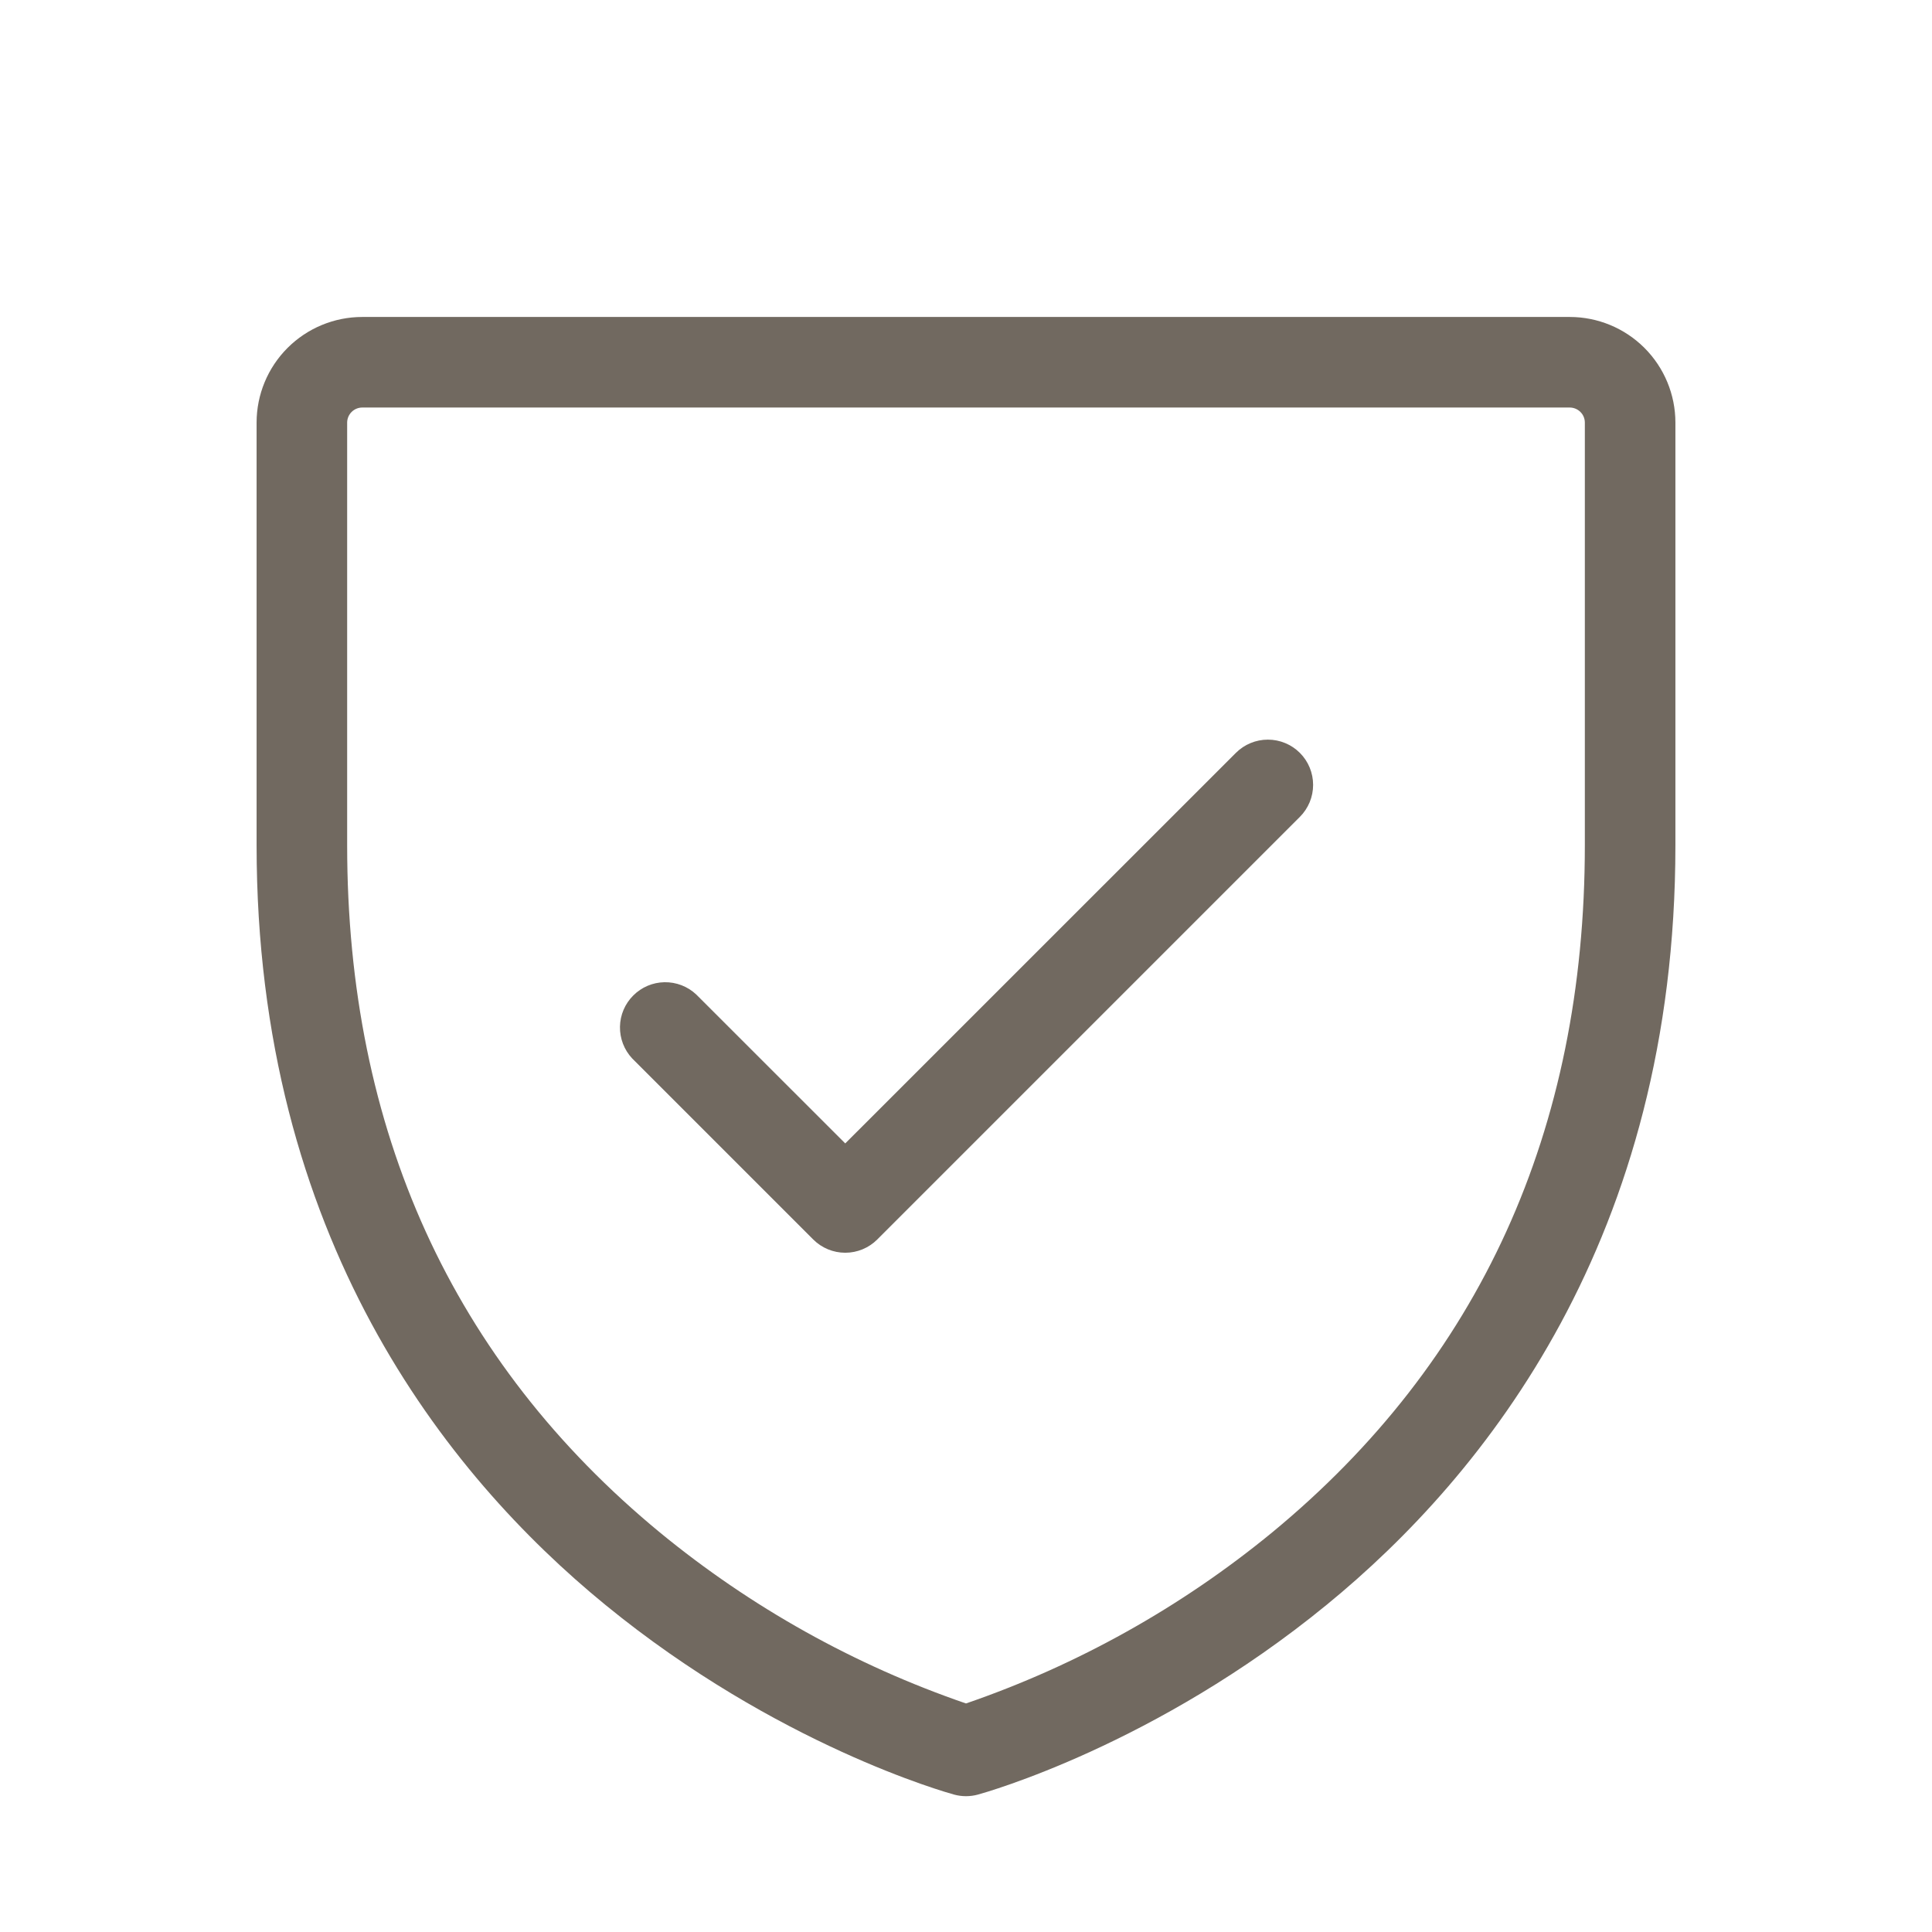 <svg xmlns="http://www.w3.org/2000/svg" fill="none" viewBox="0 0 48 48" height="48" width="48">
<g clip-path="url(#clip0_120_4738)">
<path fill="#716960" d="M39 7.875H9C8.304 7.875 7.636 8.152 7.144 8.644C6.652 9.136 6.375 9.804 6.375 10.5V21C6.375 30.739 11.085 36.638 15.037 39.87C19.299 43.358 23.526 44.537 23.704 44.586C23.898 44.639 24.102 44.639 24.296 44.586C24.474 44.537 28.701 43.358 32.962 39.87C36.915 36.638 41.625 30.739 41.625 21V10.5C41.625 9.804 41.348 9.136 40.856 8.644C40.364 8.152 39.696 7.875 39 7.875ZM39.375 21C39.375 28.08 36.761 33.823 31.605 38.074C29.343 39.931 26.768 41.37 24 42.322C21.232 41.371 18.657 39.932 16.395 38.074C11.239 33.823 8.625 28.08 8.625 21V10.5C8.625 10.4 8.665 10.305 8.735 10.235C8.805 10.165 8.901 10.125 9 10.125H39C39.099 10.125 39.195 10.165 39.265 10.235C39.336 10.305 39.375 10.4 39.375 10.5V21ZM32.295 18.705C32.506 18.916 32.624 19.202 32.624 19.5C32.624 19.798 32.506 20.084 32.295 20.295L21.795 30.795C21.584 31.006 21.298 31.124 21 31.124C20.702 31.124 20.416 31.006 20.205 30.795L15.705 26.295C15.506 26.082 15.398 25.8 15.403 25.508C15.408 25.217 15.526 24.939 15.733 24.733C15.939 24.526 16.217 24.408 16.508 24.403C16.8 24.398 17.082 24.506 17.295 24.705L21 28.408L30.705 18.705C30.916 18.494 31.202 18.376 31.5 18.376C31.798 18.376 32.084 18.494 32.295 18.705Z"></path>
</g>
<defs>
<clipPath id="clip0_120_4738">
<rect fill="white" height="48" width="48"></rect>
</clipPath>
</defs>
</svg>
